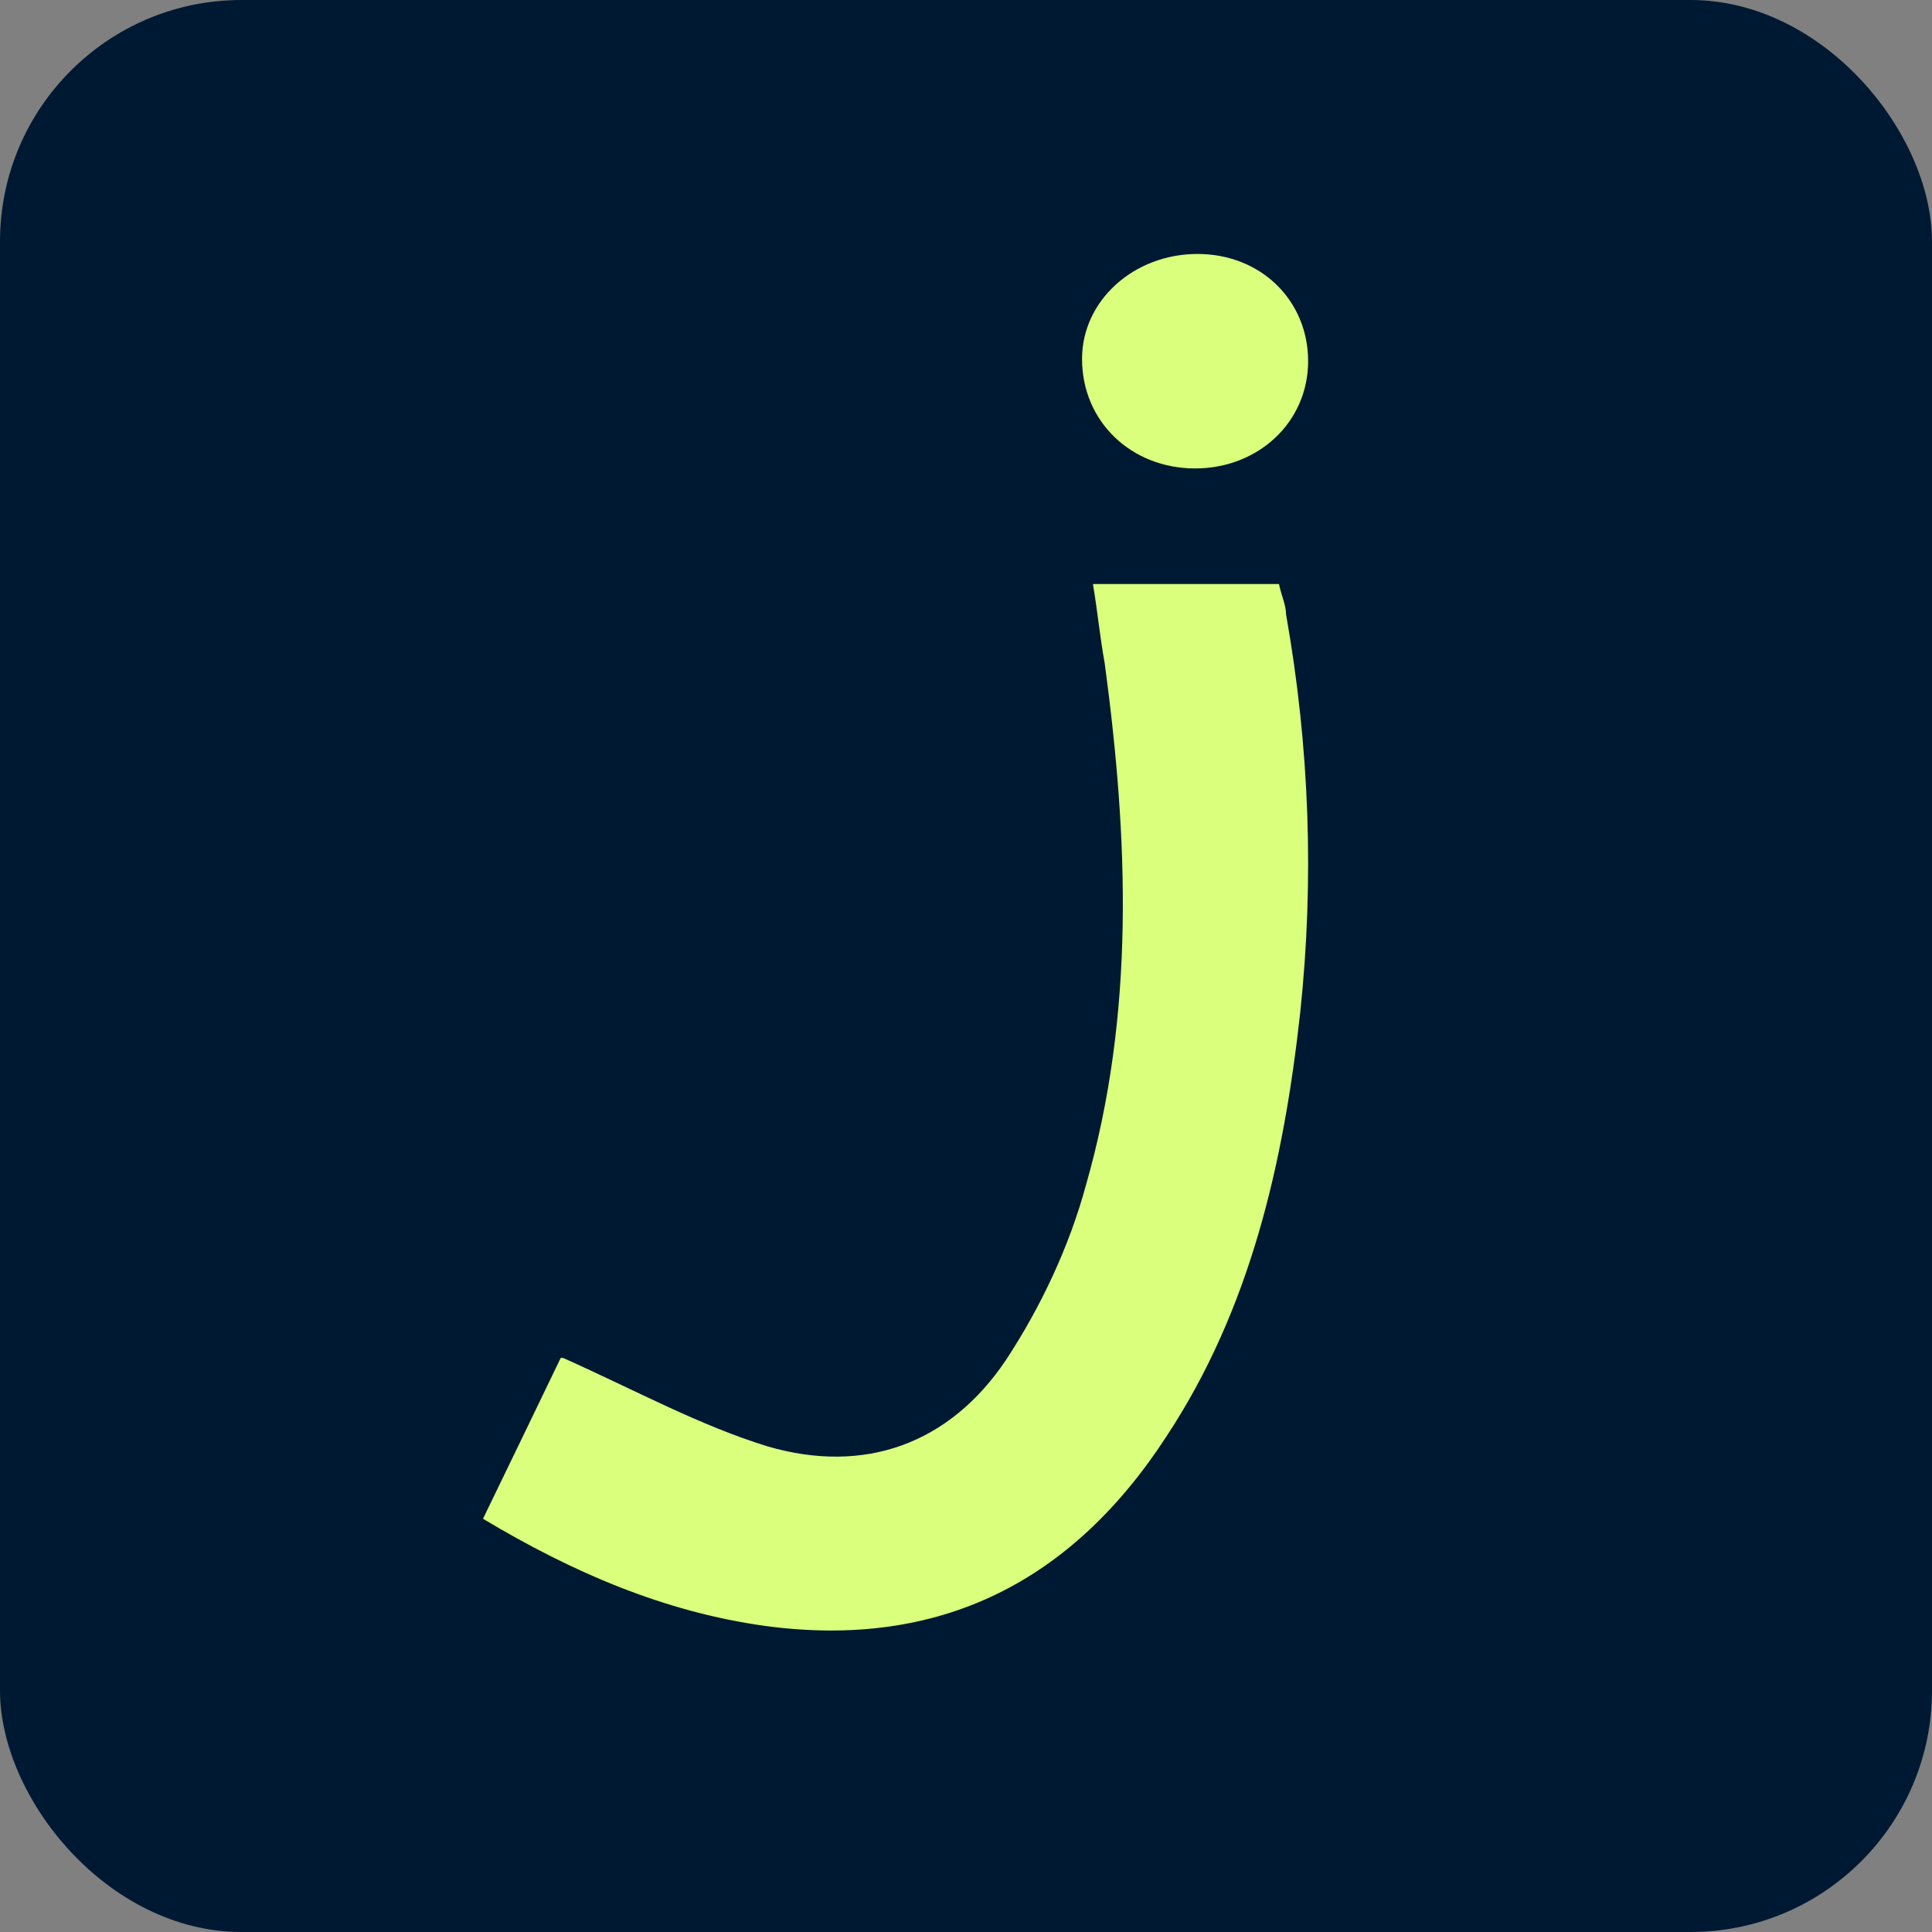 <svg width="256" height="256" viewBox="0 0 256 256" fill="none" xmlns="http://www.w3.org/2000/svg">
<rect x="0" y="0" width="256" height="256" fill="#808080" stroke="none"/>
<rect width="256" height="256" rx="32" fill="#001933"/>
<path d="M173.333 47.86C173.333 55.891 166.78 62.069 158.355 62.069C149.93 62.069 143.377 55.891 143.377 47.551C143.377 39.829 150.242 33.652 158.667 33.652C167.092 33.652 173.333 39.829 173.333 47.86Z" fill="#DAFF7D"/>
<path d="M74.297 179.932C71.177 186.418 67.745 193.523 64 201.245C75.858 208.349 88.028 213.6 101.446 215.453C124.537 218.542 142.012 209.584 154.494 190.434C165.727 173.446 170.096 153.986 172.28 134.218C174.152 116.612 173.528 99.005 170.408 81.399C170.408 80.164 169.784 78.928 169.472 77.384H144.82C145.444 81.09 145.756 84.488 146.38 87.886C149.501 111.052 150.437 134.218 143.884 157.075C141.7 165.106 137.955 173.137 133.274 180.241C125.785 191.361 114.552 195.376 101.758 191.669C92.708 188.89 84.283 184.256 74.61 179.932H74.297Z" fill="#DAFF7D"/>
</svg>

